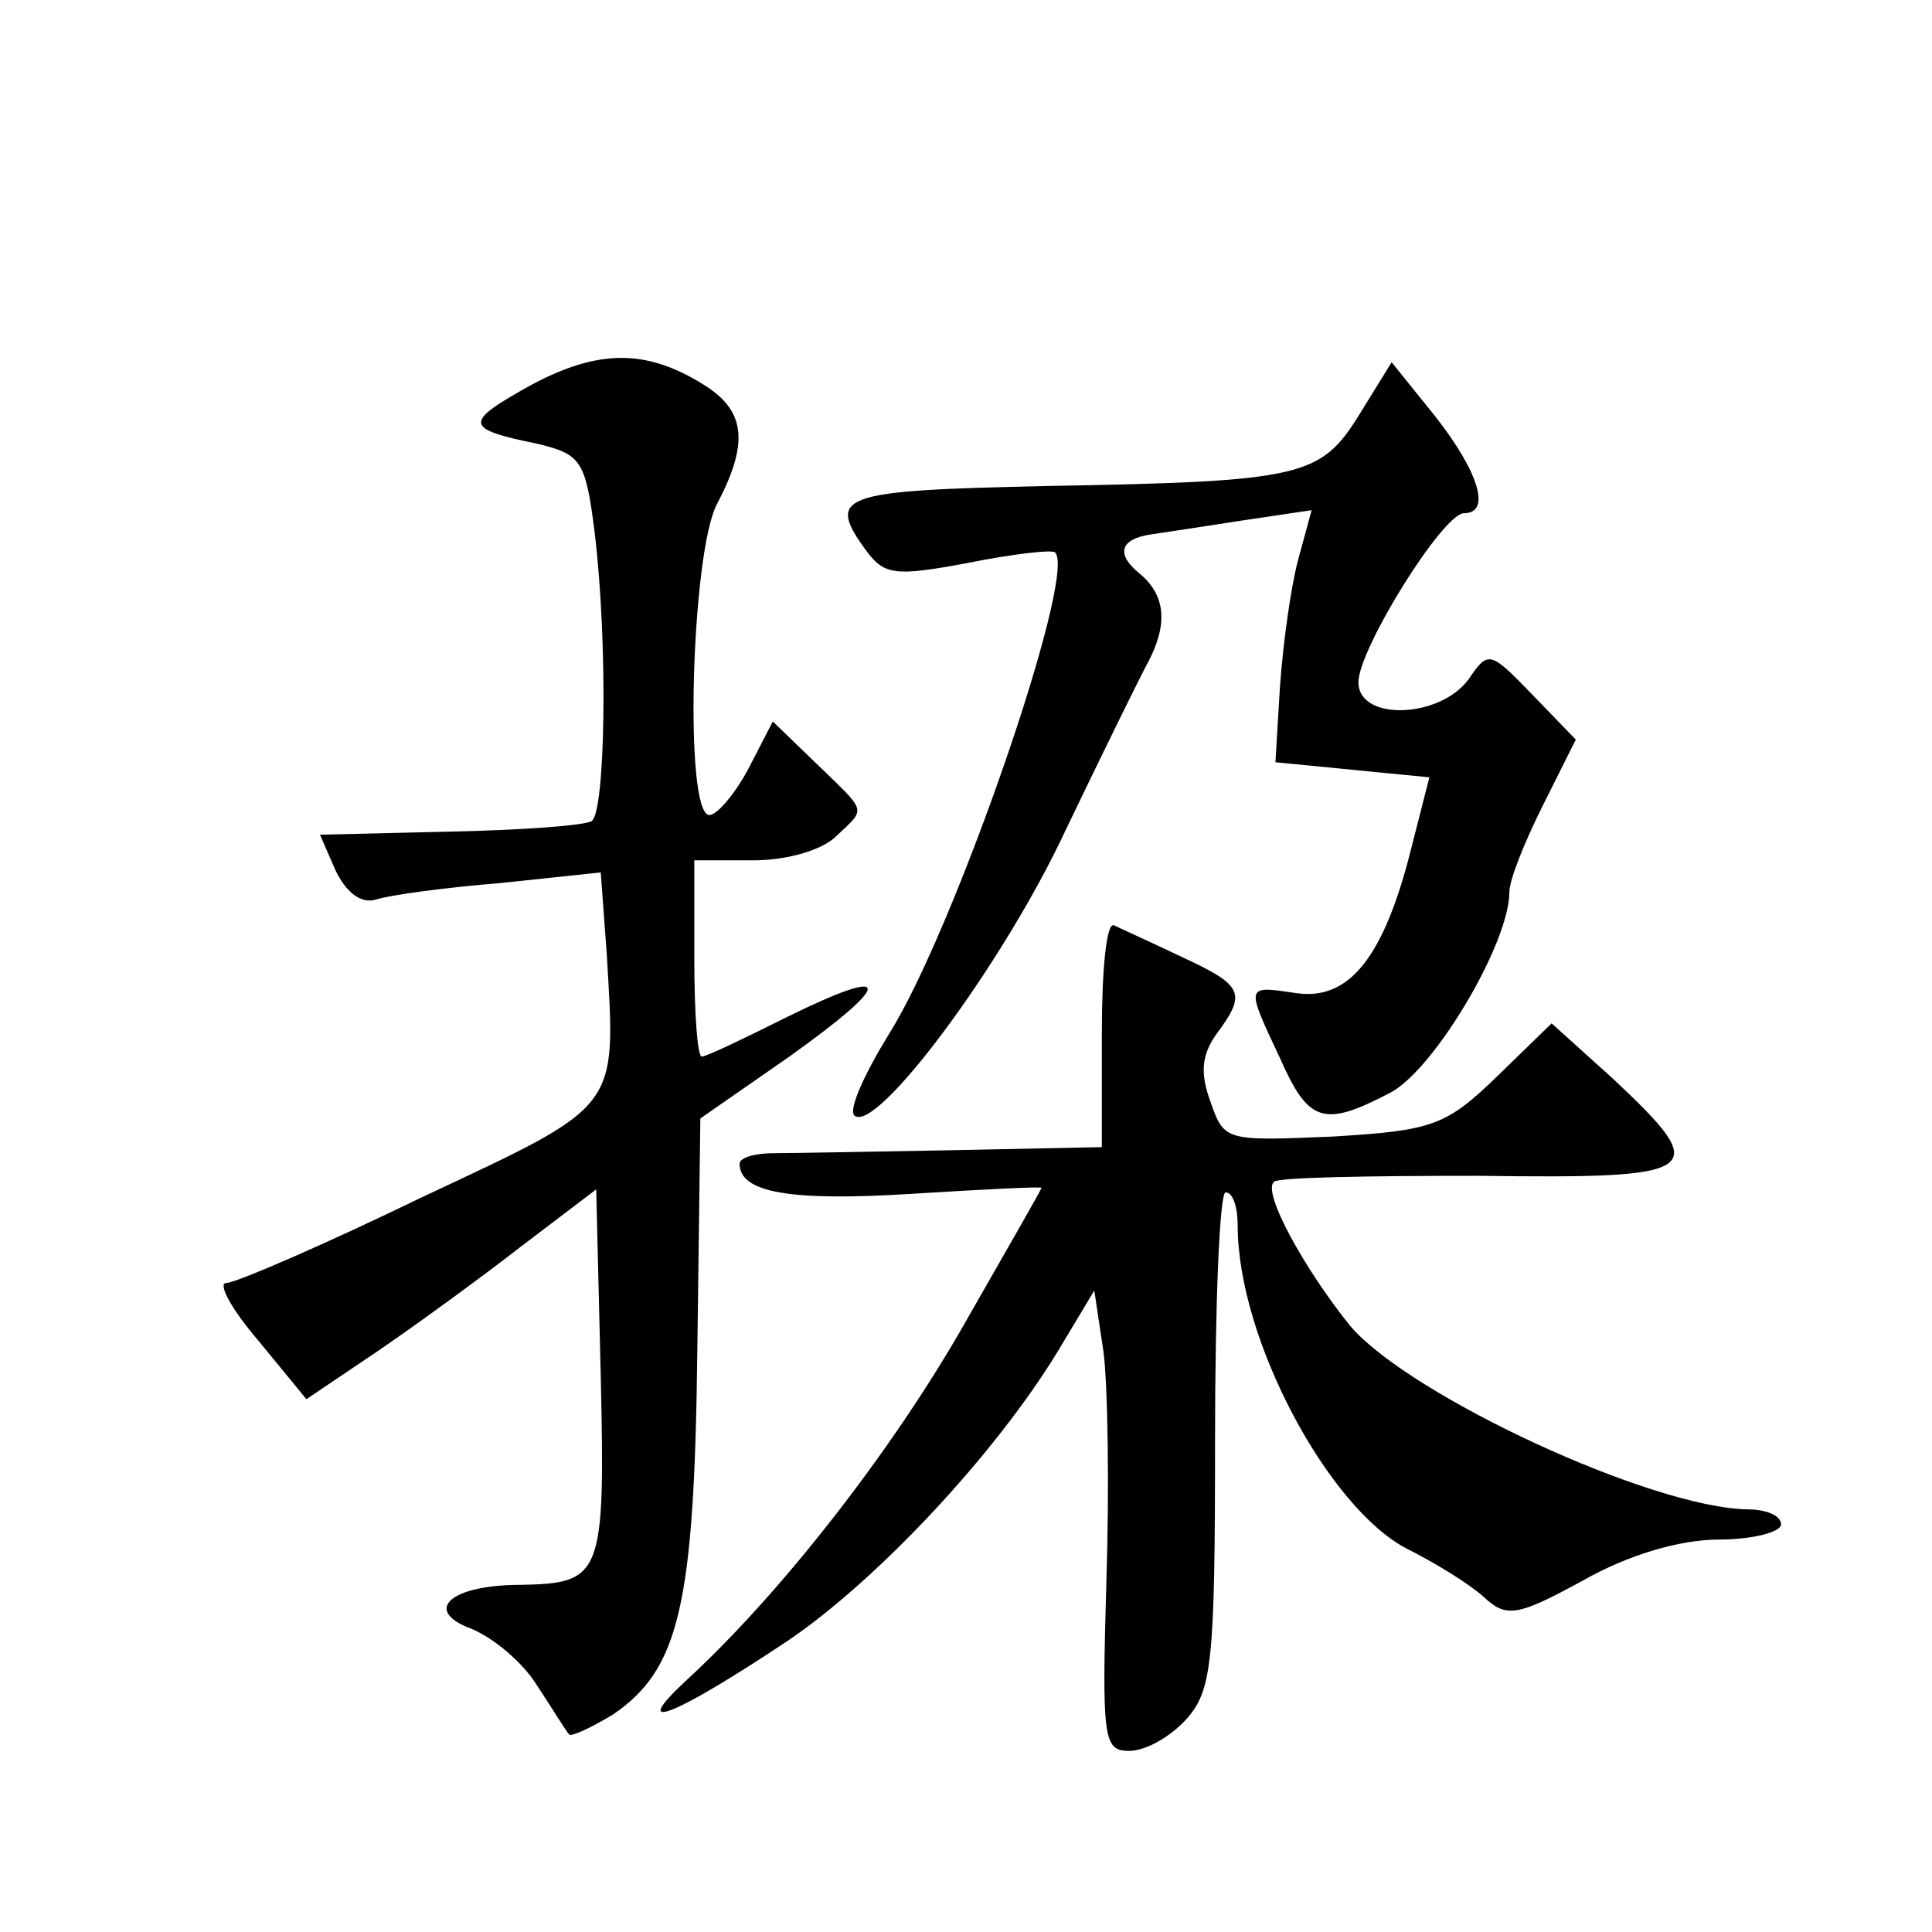 <?xml version="1.0" standalone="no"?>
<!DOCTYPE svg PUBLIC "-//W3C//DTD SVG 20010904//EN"
 "http://www.w3.org/TR/2001/REC-SVG-20010904/DTD/svg10.dtd">
<svg version="1.0" xmlns="http://www.w3.org/2000/svg"
 width="128pt" height="128pt" viewBox="0 0 128 128"
 preserveAspectRatio="xMidYMid meet">
<g transform="translate(0,128) scale(0.1,-0.1)"
fill="#0" stroke="none">
<path d="M352 1025 c-45 -25 -45 -29 4 -39 29 -7 32 -11 38 -59 9 -75 7 -185 -2
-191 -5 -3 -47 -6 -95 -7 l-85 -2 10 -23 c7 -15 17 -23 27 -20 9 3 46 8 83 11 l66
7 4 -54 c6 -104 10 -99 -122 -161 -66 -32 -124 -57 -130 -57 -6 0 3 -17 21 -38
l32 -39 46 31 c25 17 69 49 96 70 l50 38 3 -123 c3 -133 1 -138 -53 -139 -47 0
-65 -17 -33 -29 15 -6 35 -23 44 -38 10 -15 19 -30 21 -32 1 -2 14 4 29 13 44 30
54 72 56 241 l2 154 59 41 c70 50 69 61 -2 26 -28 -14 -53 -26 -56 -26 -3 0 -5
29 -5 65 l0 65 39 0 c23 0 46 7 55 16 20 19 21 15 -13 48 l-29 28 -16 -31 c-9 -17
-21 -31 -26 -31 -17 0 -12 174 5 206 21 40 19 61 -7 78 -39 25 -71 25 -116 1z M901
1006 c-26 -42 -37 -45 -208 -48 -137 -3 -146 -6 -119 -43 12 -16 19 -17 67 -8 30
6 56 9 58 7 15 -14 -67 -251 -110 -319 -16 -26 -27 -50 -23 -54 14 -13 98 99 140
189 25 52 50 103 55 112 13 25 11 44 -6 58 -16 13 -13 23 8 26 7 1 33 5 59 9 l47
7 -9 -33 c-5 -19 -10 -56 -12 -84 l-3 -50 51 -5 51 -5 -12 -47 c-18 -72 -41 -101
-76 -96 -34 5 -34 6 -11 -43 19 -43 29 -46 73 -23 29 15 79 99 79 133 0 8 10 33
22 57 l22 44 -29 30 c-28 29 -29 29 -42 10 -19 -26 -73 -28 -73 -2 0 22 56 112
70 112 18 0 10 27 -19 64 l-29 36 -21 -34z M730 596 l0 -76 -97 -2 c-54 -1 -108
-2 -120 -2 -13 0 -23 -3 -23 -7 0 -19 33 -25 113 -20 48 3 87 5 87 4 0 -1 -23 -41
-51 -90 -49 -86 -123 -180 -184 -236 -40 -37 -8 -24 67 26 59 40 137 123 179 192
l24 40 6 -40 c3 -22 4 -91 2 -153 -3 -104 -2 -112 15 -112 11 0 27 9 38 21 17 19
19 38 19 185 0 90 3 164 7 164 5 0 8 -10 8 -22 0 -75 60 -187 112 -214 18 -9 41
-23 51 -32 15 -14 22 -13 66 11 30 17 64 27 90 27 22 0 41 5 41 10 0 6 -10 10 -22
10 -64 1 -223 75 -263 121 -30 37 -59 89 -51 96 2 3 63 4 135 4 150 -2 156 2 90
64 l-41 37 -36 -35 c-34 -33 -43 -36 -109 -40 -71 -3 -72 -3 -81 23 -7 19 -6 31
4 45 20 27 18 32 -23 51 -21 10 -41 19 -45 21 -5 2 -8 -30 -8 -71z"/>
</g>
</svg>
